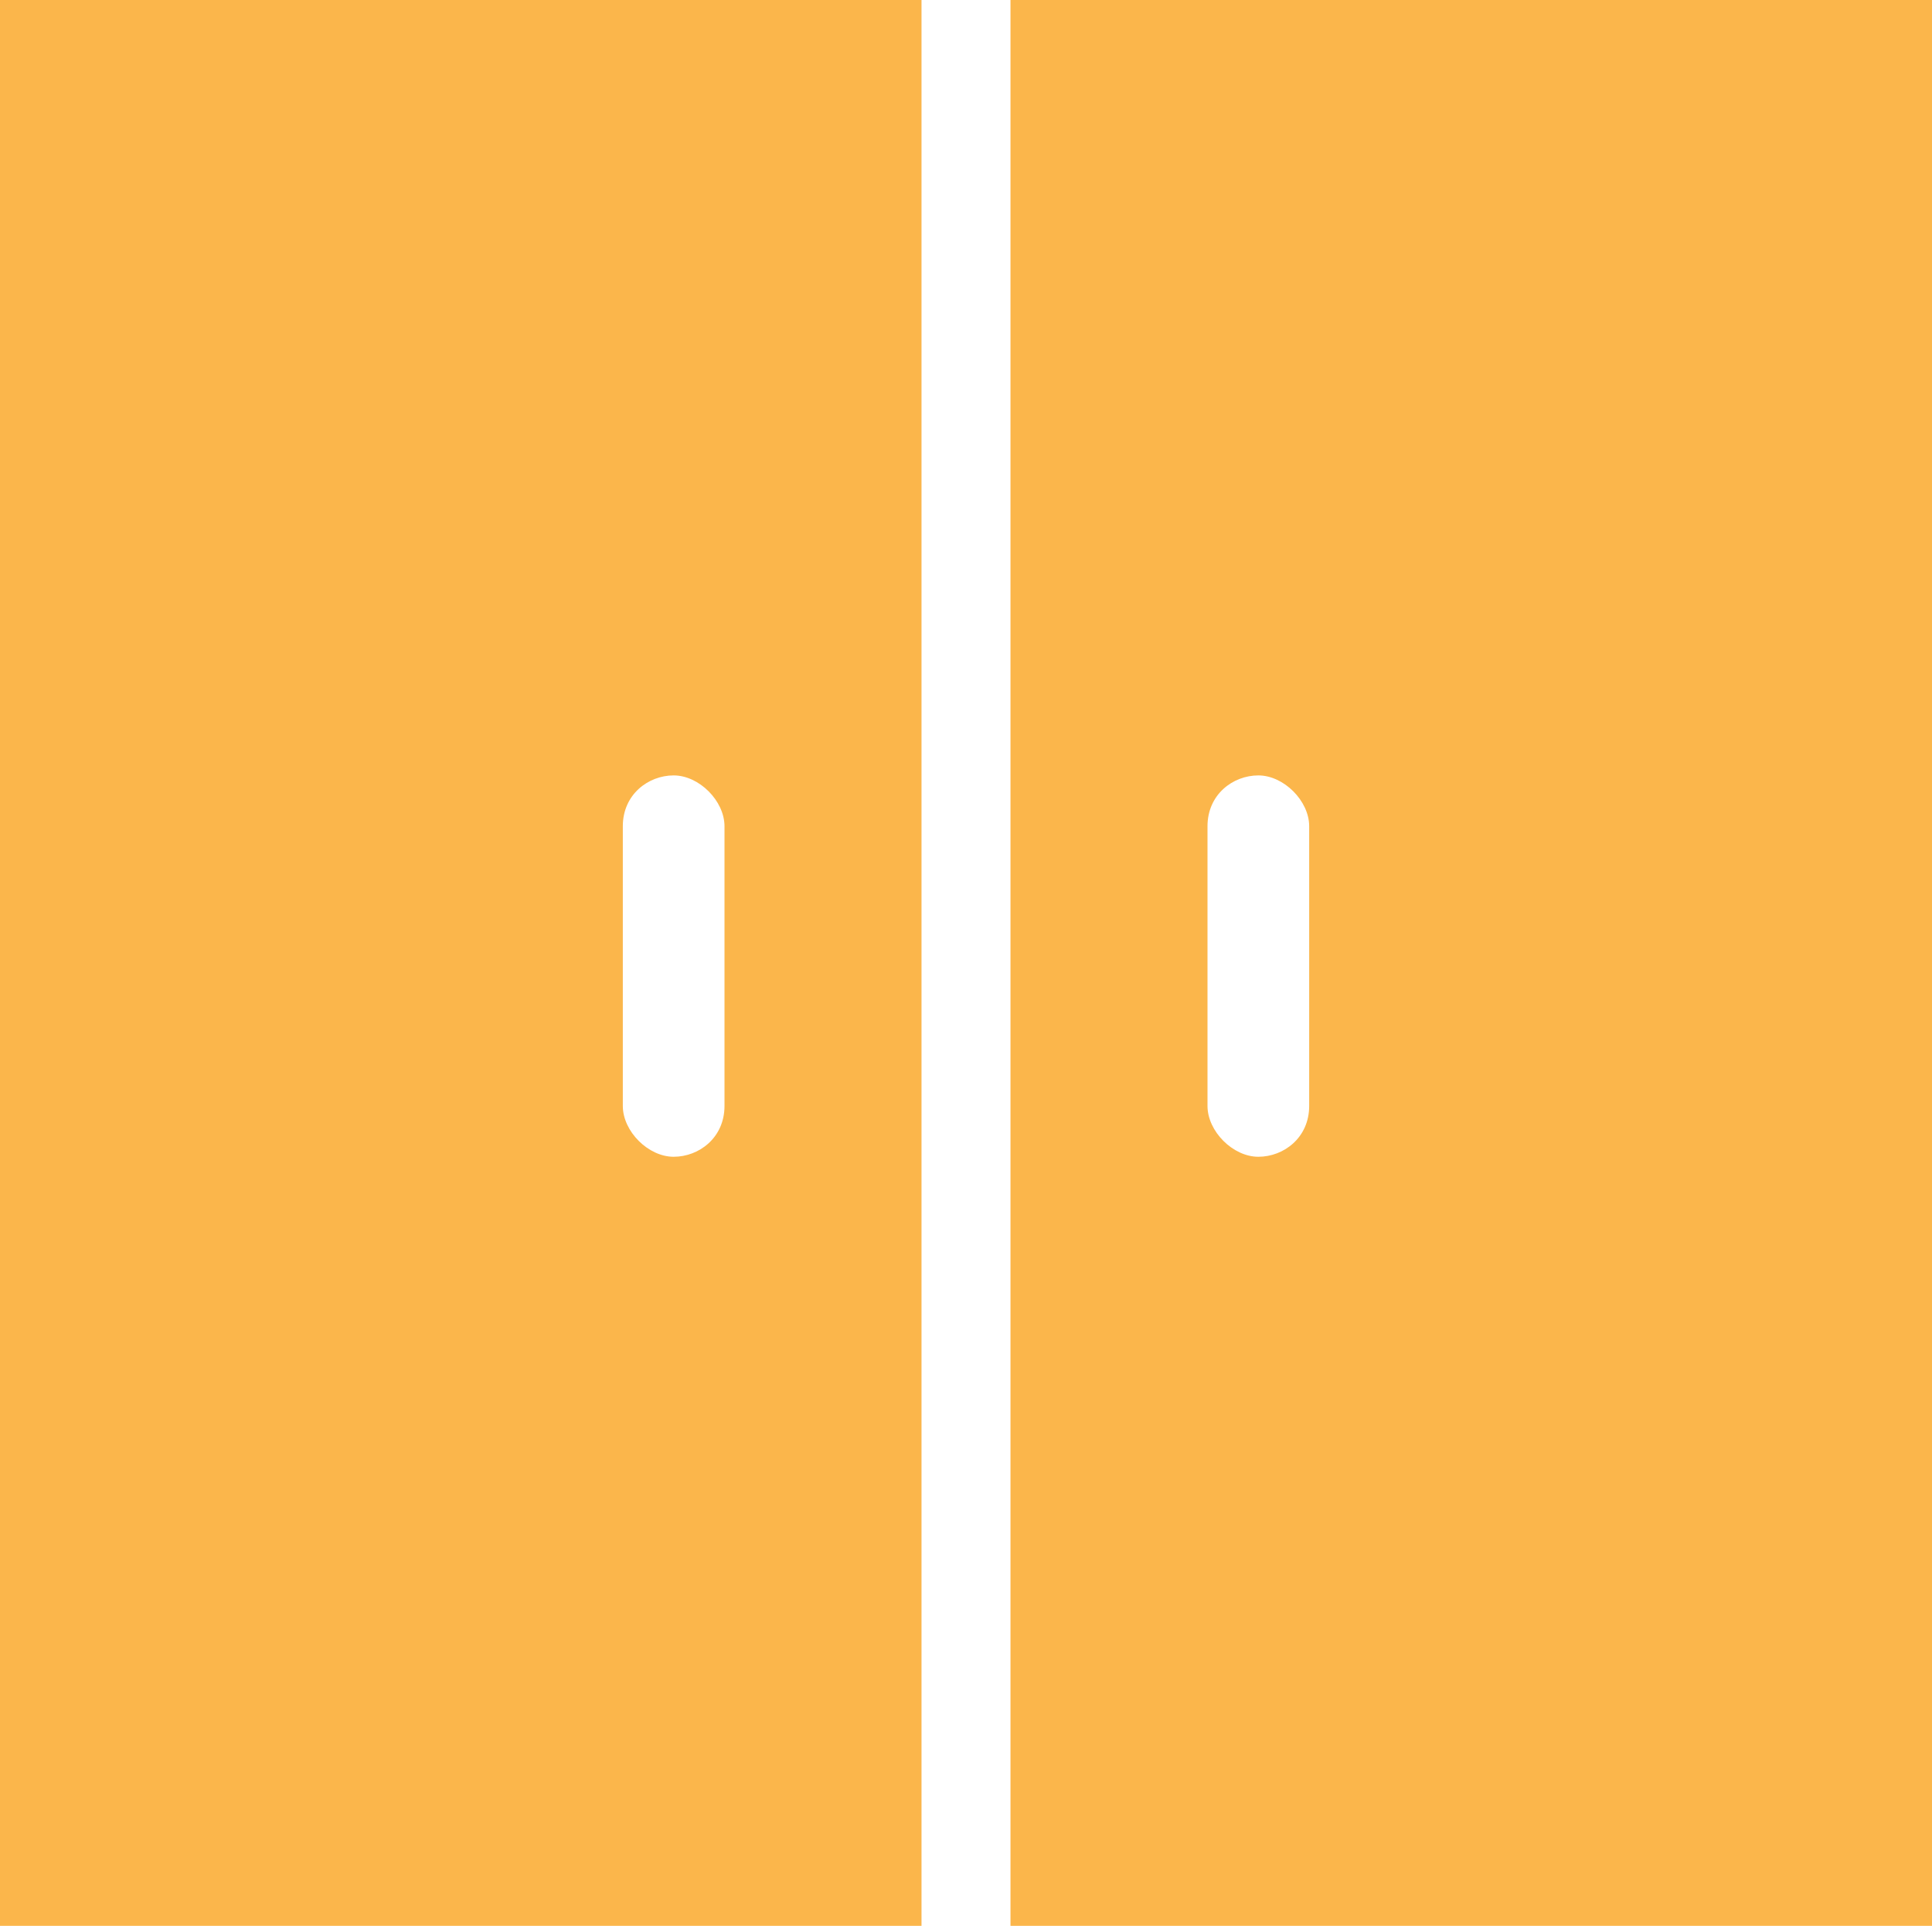 <svg xmlns="http://www.w3.org/2000/svg" xmlns:xlink="http://www.w3.org/1999/xlink" id="Vrstva_1" x="0px" y="0px" width="30.4px" height="30.3px" viewBox="0 0 30.4 30.3" style="enable-background:new 0 0 30.4 30.3;" xml:space="preserve">
<style type="text/css">
	.st0{fill:#FBB64B;}
</style>
<g>
	<path class="st0" d="M15.9,0v30.3h14.5V0H15.9z M20.6,17.4c0,0.5-0.4,0.8-0.8,0.8s-0.8-0.4-0.8-0.8V13c0-0.5,0.4-0.8,0.8-0.8   s0.8,0.4,0.8,0.8V17.4z"></path>
	<path class="st0" d="M0,30.3h14.5V0H0V30.3z M9.8,13c0-0.5,0.4-0.8,0.8-0.8s0.8,0.4,0.8,0.8v4.4c0,0.5-0.4,0.8-0.8,0.8   s-0.8-0.4-0.8-0.8V13z"></path>
</g>
</svg>
